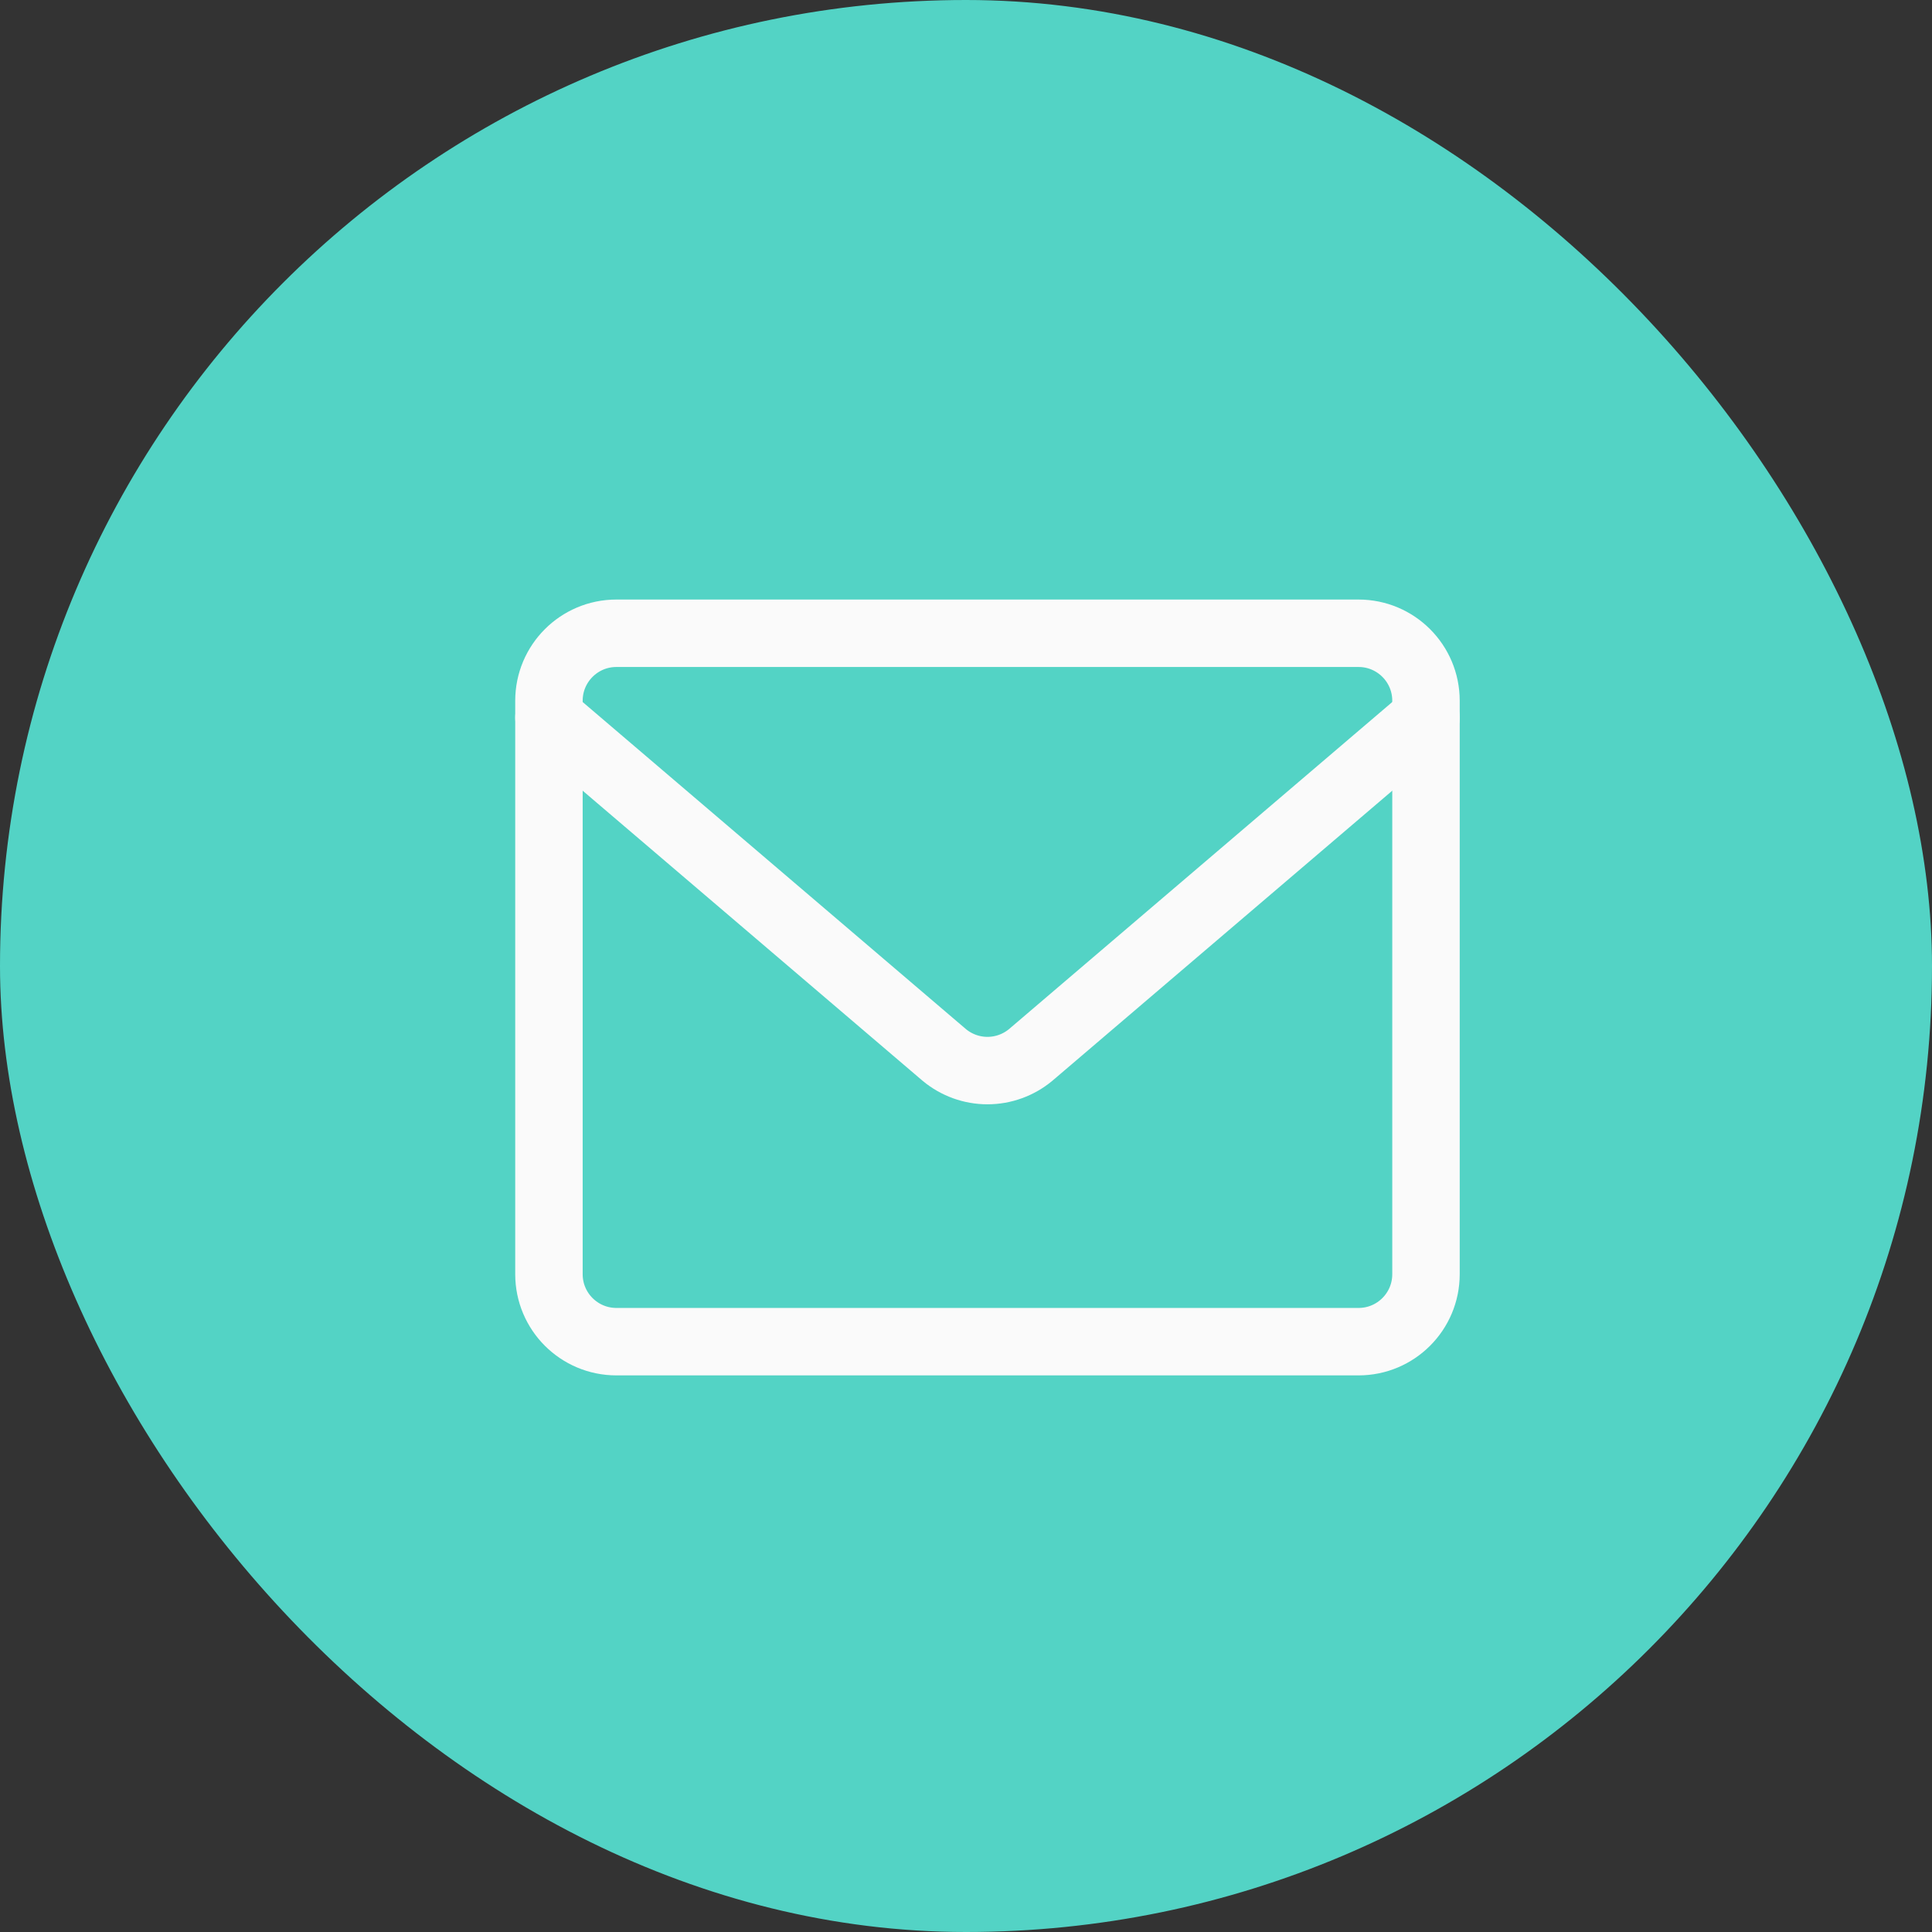 <svg width="45" height="45" viewBox="0 0 45 45" fill="none" xmlns="http://www.w3.org/2000/svg">
<rect x="0" y="0" width="45" height="45" fill="#333333" stroke="none"/>
<rect width="45" height="45" rx="22.5" fill="#53D3C5"/>
<path d="M31.643 14.75H14.357C13.489 14.75 12.786 15.454 12.786 16.321V29.679C12.786 30.546 13.489 31.25 14.357 31.25H31.643C32.511 31.25 33.214 30.546 33.214 29.679V16.321C33.214 15.454 32.511 14.75 31.643 14.75Z" stroke="#FAFAFA" stroke-width="1.571" stroke-linecap="round" stroke-linejoin="round"/>
<path d="M12.786 16.714L21.994 24.572C22.277 24.807 22.632 24.936 23 24.936C23.367 24.936 23.723 24.807 24.006 24.572L33.214 16.714" stroke="#FAFAFA" stroke-width="1.571" stroke-linecap="round" stroke-linejoin="round"/>
</svg>
